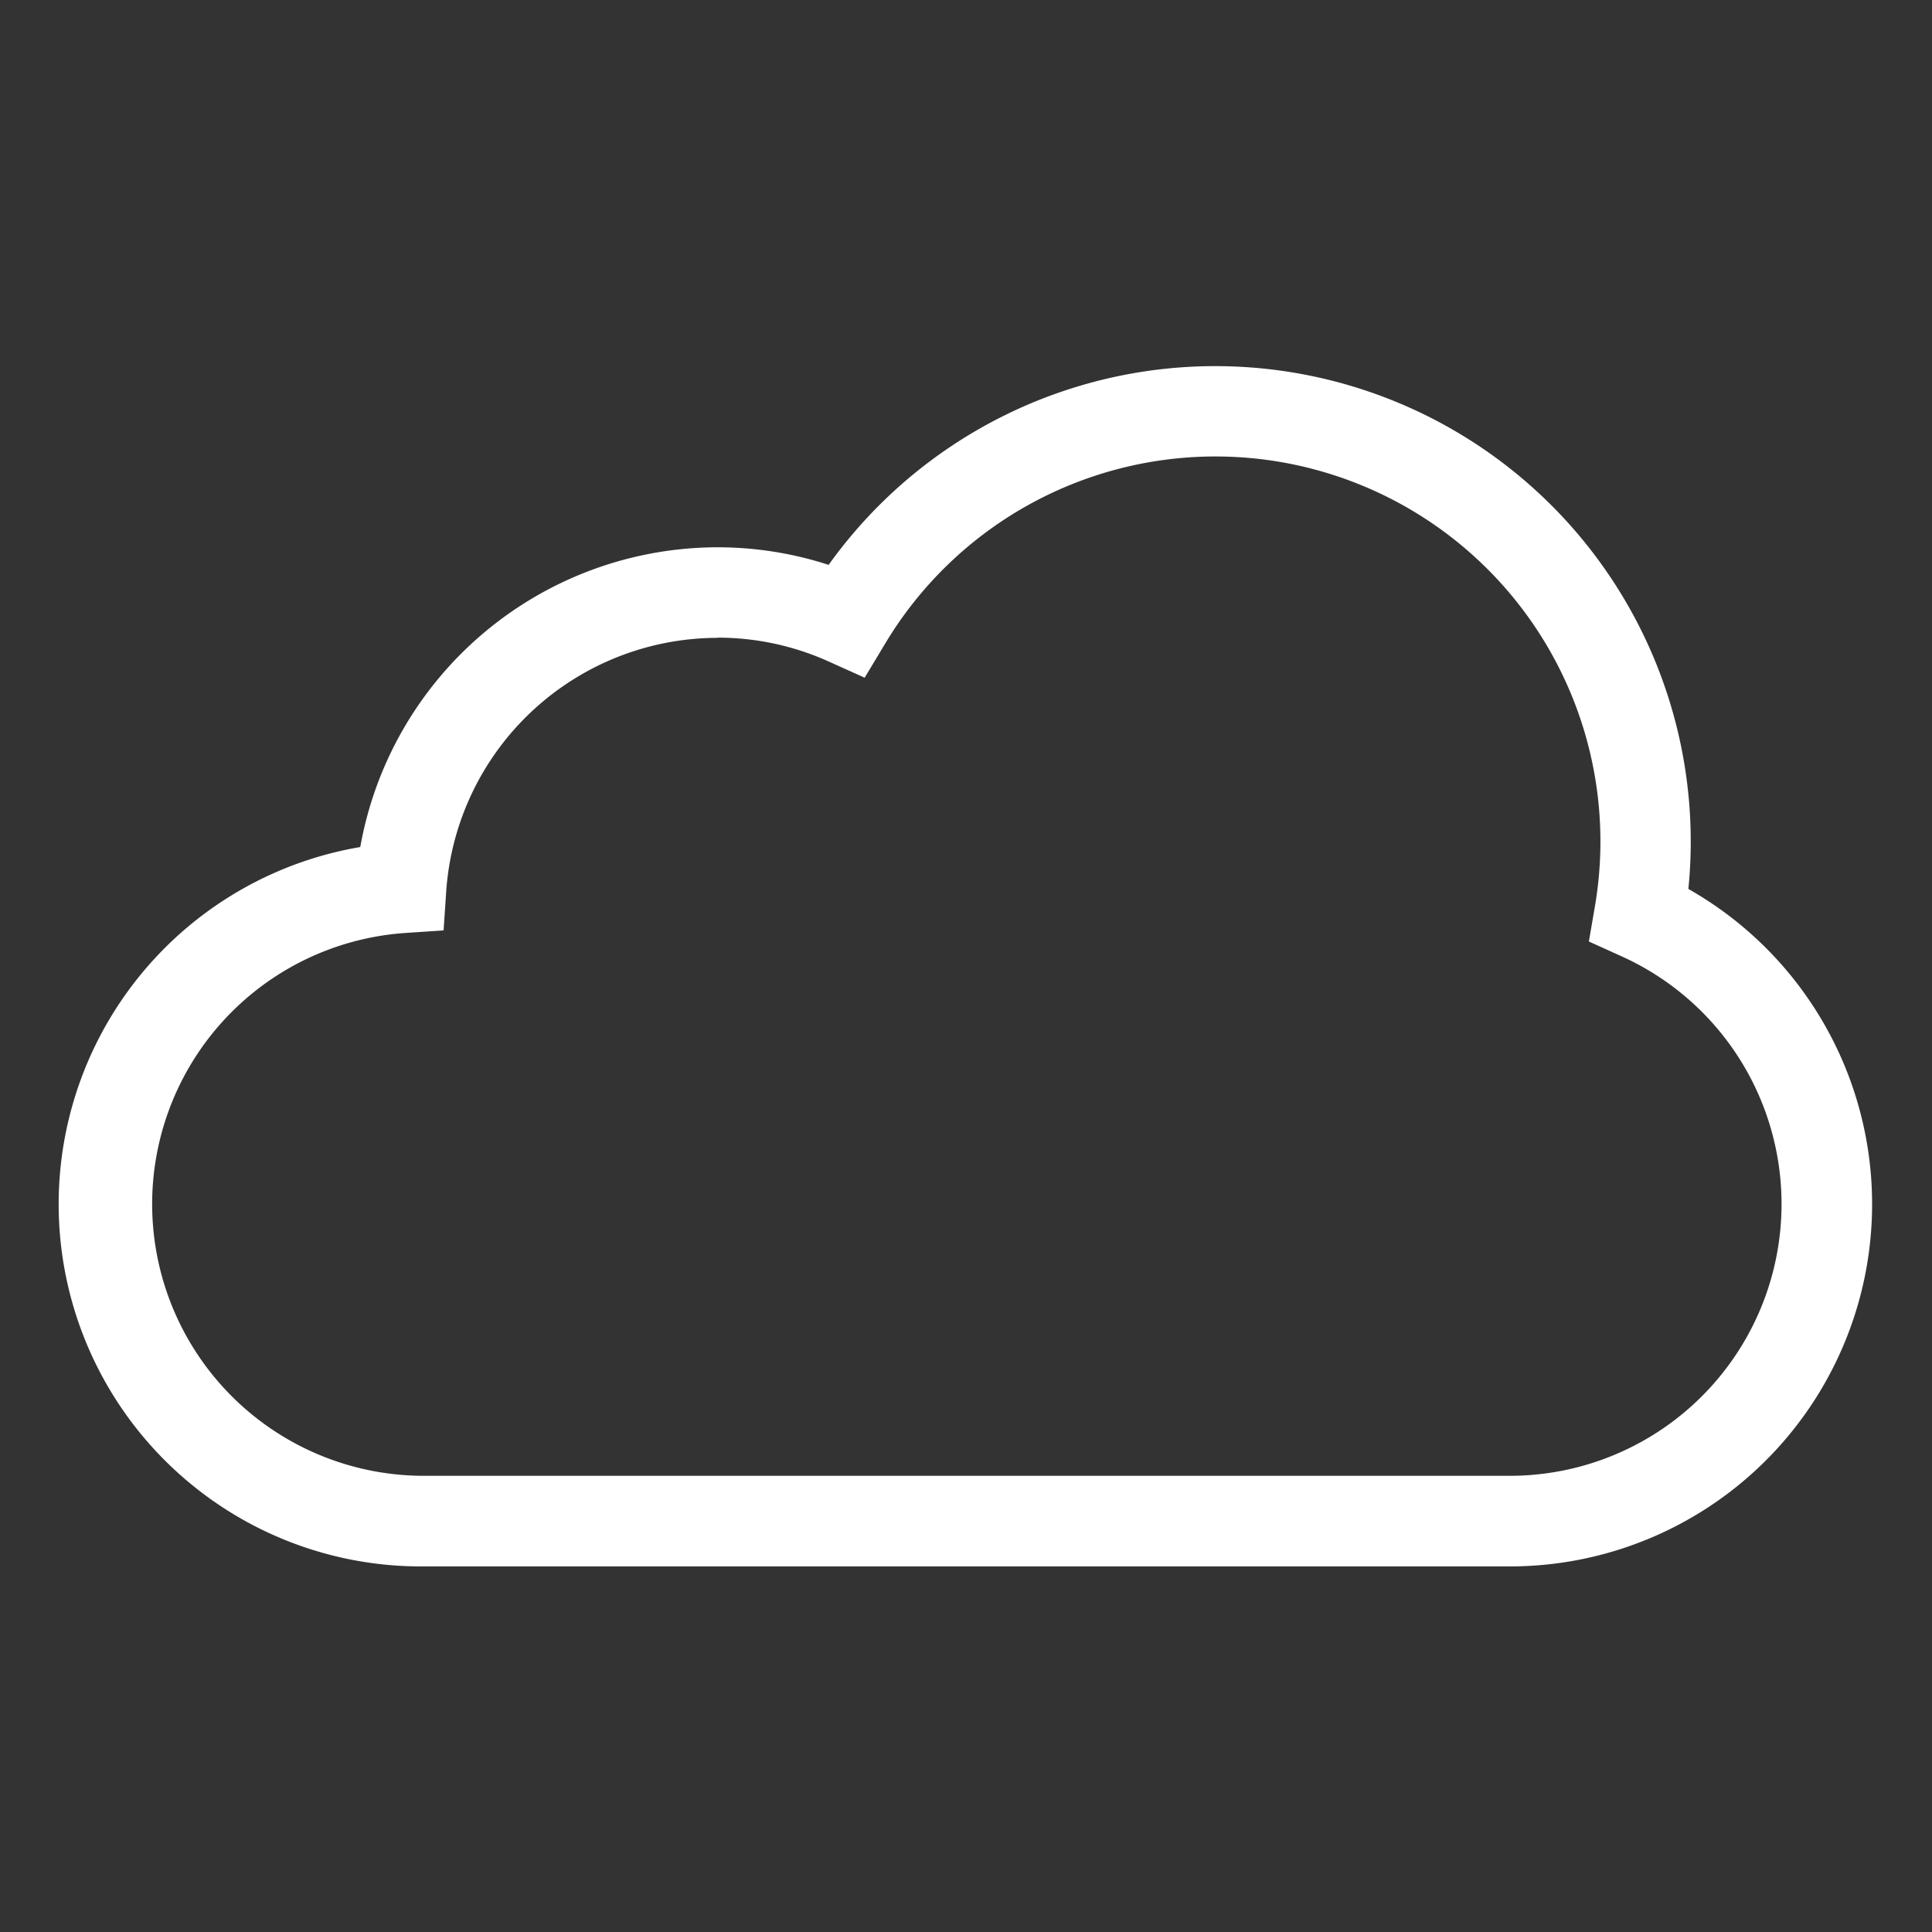 <svg xmlns="http://www.w3.org/2000/svg" width="40" height="40" viewBox="0 0 40 40">
  <rect x="0" y="0" width="40" height="40" fill="#333333" stroke="none"/>
  <g id="in_action_1" data-name="in action 1" transform="translate(-101 -814)">
    <rect id="Rectangle_153723" data-name="Rectangle 153723" width="40" height="40" transform="translate(101 814)" fill="#383838" opacity="0"/>
    <path id="cloud" d="M46,66.848H23.5a7.5,7.5,0,0,1-1.3-14.894,7.524,7.524,0,0,1,7.389-6.206,7.448,7.448,0,0,1,2.308.364,9.844,9.844,0,0,1,17.8,6.71A7.5,7.5,0,0,1,46,66.848ZM29.592,47.623a5.639,5.639,0,0,0-5.612,5.239l-.055.818-.818.055A5.626,5.626,0,0,0,23.5,64.972H46A5.627,5.627,0,0,0,48.3,54.21l-.663-.3.123-.716a7.971,7.971,0,0,0-14.689-5.458l-.428.712-.758-.341a5.58,5.58,0,0,0-2.294-.488Z" transform="translate(86.259 779.583)" fill="#fff"/>
  </g>
</svg>
